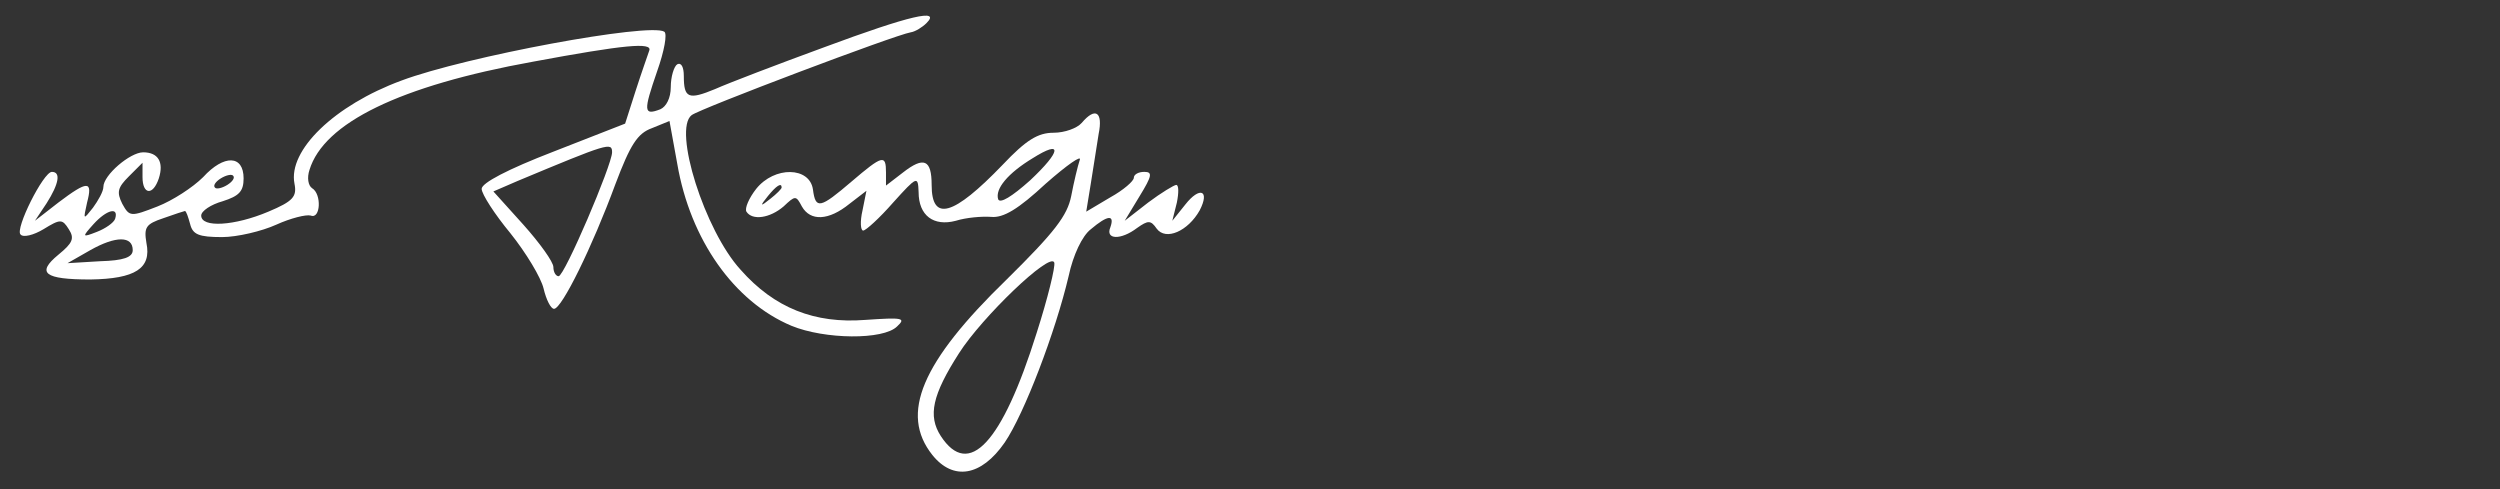 <?xml version="1.0" encoding="UTF-8" standalone="no"?>
<svg
   width="184"
   height="36"
   viewBox="0 0 184 36"
   fill="none"
   version="1.1"
   id="svg5"
   xmlns="http://www.w3.org/2000/svg"
   xmlns:svg="http://www.w3.org/2000/svg">
  <rect x="0" y="0" width="184" height="36" fill="#333333" stroke="none"/>
  <defs
     id="defs5">
    <clipPath
       clipPathUnits="userSpaceOnUse"
       id="clipPath18">
      <path
         d="M 0,768 H 1366 V 0 H 0 Z"
         id="path16" />
    </clipPath>
  </defs>
  <g
     transform="matrix(0.048,0,0,-0.048,-2.951,36.17)"
     fill="#000000"
     stroke="none"
     id="g2"
     style="fill:#ffffff">
    <path
       d="m 1325,681 c -71,-26 -147,-55 -167,-64 -41,-17 -48,-14 -48,20 0,14 -4,21 -10,18 -5,-3 -10,-19 -10,-35 0,-17 -7,-30 -16,-34 -26,-10 -26,-3 -5,58 11,31 16,58 11,61 C 1057,719 776,667 677,630 574,592 503,523 513,472 c 4,-20 -2,-27 -40,-43 -52,-22 -103,-25 -103,-6 0,7 15,17 33,22 25,8 32,15 32,35 0,36 -30,37 -62,2 -16,-16 -47,-36 -70,-45 -41,-16 -43,-16 -54,4 -9,18 -7,25 10,42 l 21,21 v -22 c 0,-27 16,-29 25,-2 8,25 -1,40 -24,40 -20,0 -61,-35 -61,-53 0,-7 -8,-21 -16,-32 -15,-19 -15,-19 -9,8 9,34 1,34 -44,0 l -36,-28 18,27 c 19,30 22,48 8,48 -13,0 -57,-88 -48,-96 4,-5 20,-1 35,8 26,16 29,16 39,0 9,-14 6,-21 -16,-39 -34,-28 -22,-38 49,-38 69,1 94,17 86,56 -4,24 -1,29 26,38 17,6 32,11 33,11 2,0 5,-9 8,-20 4,-16 13,-20 49,-20 23,0 61,9 83,19 22,10 46,16 53,14 15,-6 17,33 2,42 -6,4 -8,16 -4,28 22,72 138,129 343,166 140,26 183,30 178,17 -2,-6 -12,-34 -21,-62 l -16,-50 -110,-43 c -70,-27 -110,-48 -110,-57 0,-8 20,-39 44,-68 24,-30 47,-68 51,-85 4,-17 11,-31 16,-31 12,0 59,96 94,191 23,61 34,78 56,86 l 27,11 12,-66 c 20,-116 87,-211 175,-248 51,-21 141,-22 162,-1 14,13 9,14 -49,10 -77,-6 -139,18 -191,77 -55,60 -104,215 -75,237 13,10 312,123 336,127 7,1 18,8 24,14 23,23 -25,12 -157,-37 z M 1000,520 c 0,-19 -73,-190 -82,-190 -4,0 -8,6 -8,14 0,8 -21,37 -46,65 l -46,51 37,16 c 139,58 145,60 145,44 z M 410,470 c -8,-5 -17,-7 -19,-4 -3,3 1,9 9,14 8,5 17,7 19,4 3,-3 -1,-9 -9,-14 z M 238,418 c -2,-6 -15,-15 -28,-20 -23,-9 -23,-8 -5,12 20,22 39,27 33,8 z m 27,-48 c 0,-11 -14,-16 -50,-17 l -50,-3 35,20 c 39,22 65,22 65,0 z"
       id="path1"
       style="fill:#ffffff" />
    <path
       d="m 1720,565 c -7,-8 -26,-15 -43,-15 -24,0 -42,-11 -78,-49 -76,-79 -109,-88 -109,-31 0,39 -12,44 -44,19 l -26,-20 v 20 c 0,28 -5,27 -53,-14 -48,-41 -55,-43 -59,-12 -5,35 -59,36 -87,1 -11,-14 -18,-30 -15,-35 9,-14 36,-10 57,8 18,17 19,17 28,0 13,-23 41,-22 73,4 l 26,20 -6,-30 c -4,-17 -3,-31 1,-31 4,0 25,19 46,43 37,41 38,41 39,16 0,-36 23,-53 57,-44 16,5 40,7 54,6 19,-2 42,12 84,51 33,29 56,45 52,36 -3,-9 -9,-34 -13,-55 -6,-30 -25,-55 -99,-128 -131,-127 -164,-206 -114,-269 32,-40 75,-33 111,19 30,44 78,170 98,255 7,33 21,62 34,72 26,22 37,23 30,3 -8,-19 16,-20 41,-1 17,12 21,12 30,-1 14,-19 48,-4 66,28 16,31 0,37 -22,9 l -20,-25 7,28 c 3,15 3,27 -1,27 -3,0 -23,-12 -43,-27 l -36,-28 23,38 c 19,31 20,37 7,37 -9,0 -16,-4 -16,-9 0,-5 -16,-19 -36,-30 l -37,-22 7,43 c 4,24 9,58 12,76 7,34 -5,42 -26,17 z m -79,-88 c -28,-25 -46,-36 -49,-29 -5,16 15,40 53,63 46,29 44,11 -4,-34 z m -381,-11 c 0,-2 -8,-10 -17,-17 -16,-13 -17,-12 -4,4 13,16 21,21 21,13 z M 1651,243 C 1598,74 1547,19 1504,85 c -20,31 -13,63 28,127 35,55 140,156 146,139 2,-6 -10,-55 -27,-108 z"
       id="path2"
       style="fill:#ffffff" />
  </g>
</svg>
